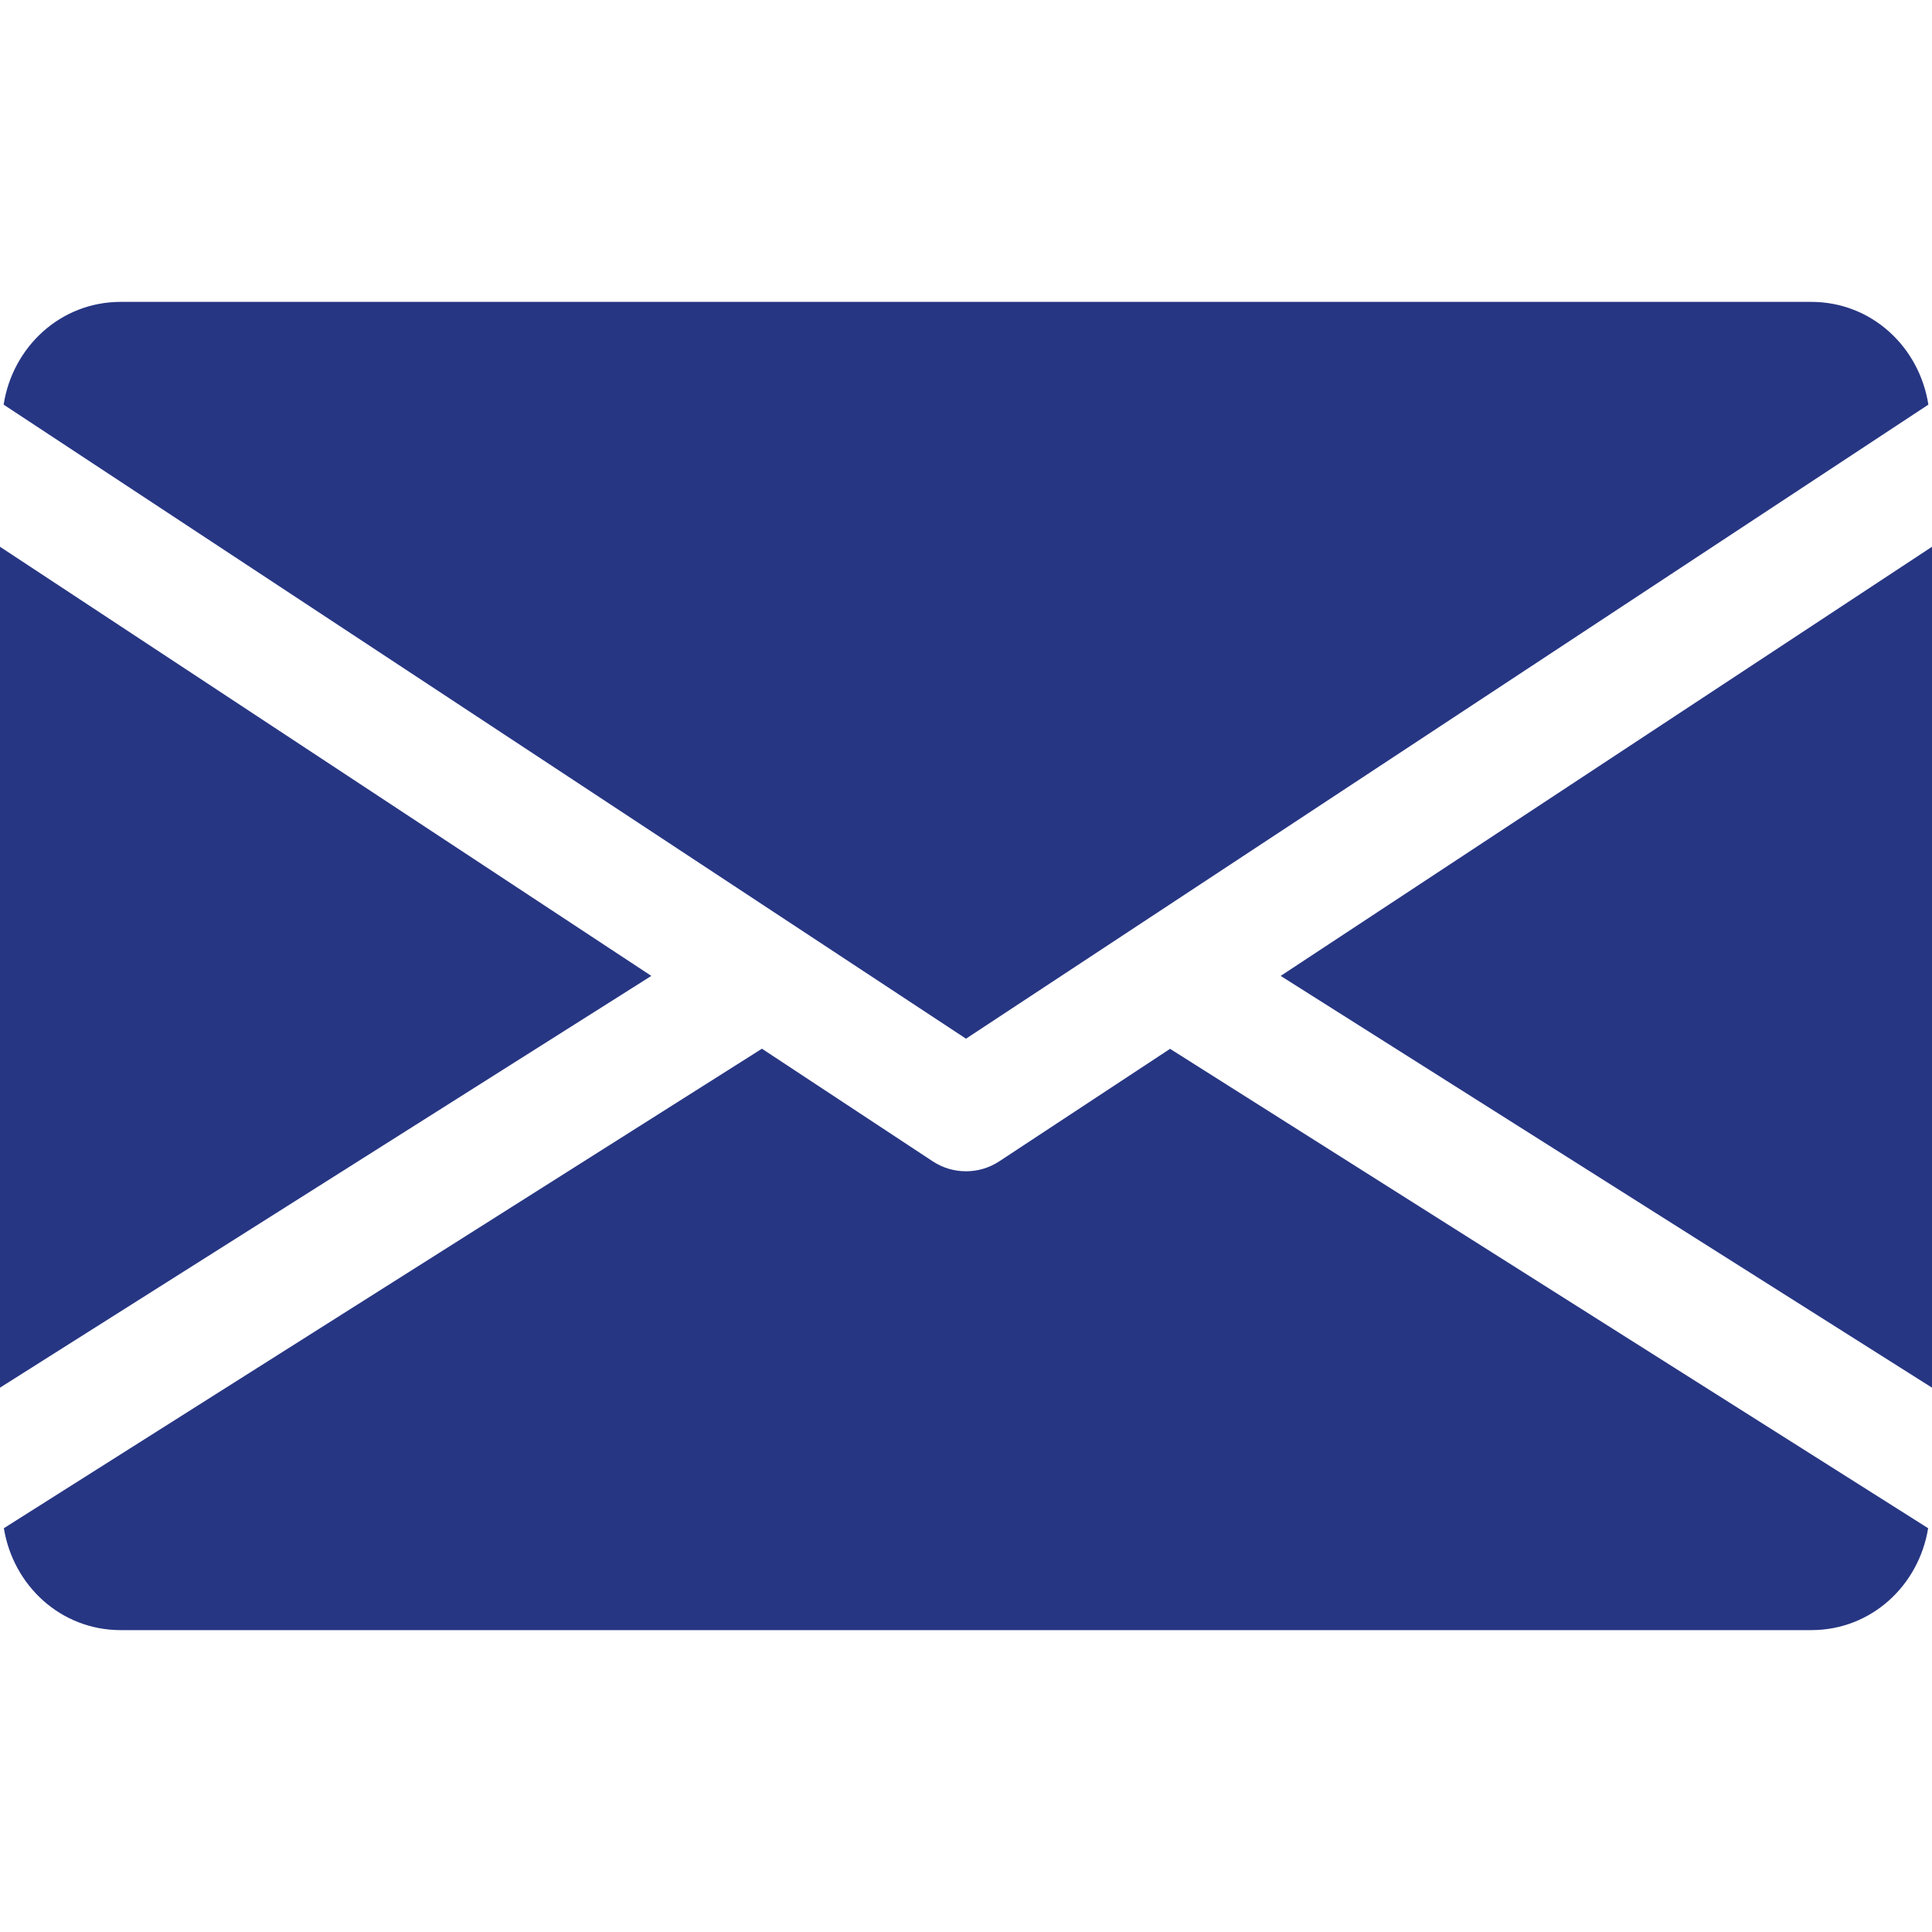 <?xml version="1.0" encoding="UTF-8"?> <svg xmlns="http://www.w3.org/2000/svg" width="32" height="32" viewBox="0 0 32 32" fill="none"> <g clip-path="url(#clip0)"> <path d="M21.212 16.164L32 22.984V9.056L21.212 16.164Z" fill="#273683"></path> <path d="M0 9.056V22.984L10.788 16.164L0 9.056Z" fill="#273683"></path> <path d="M30 5H2C1.002 5 0.21 5.744 0.06 6.702L16 17.204L31.94 6.702C31.79 5.744 30.998 5 30 5Z" fill="#273683"></path> <path d="M19.38 17.372L16.55 19.236C16.382 19.346 16.192 19.4 16 19.4C15.808 19.4 15.618 19.346 15.45 19.236L12.62 17.37L0.064 25.312C0.218 26.262 1.006 27 2 27H30C30.994 27 31.782 26.262 31.936 25.312L19.38 17.372Z" fill="#273683"></path> </g> <defs> <clipPath id="clip0"> <rect width="32" height="32" fill="white"></rect> </clipPath> </defs> </svg> 